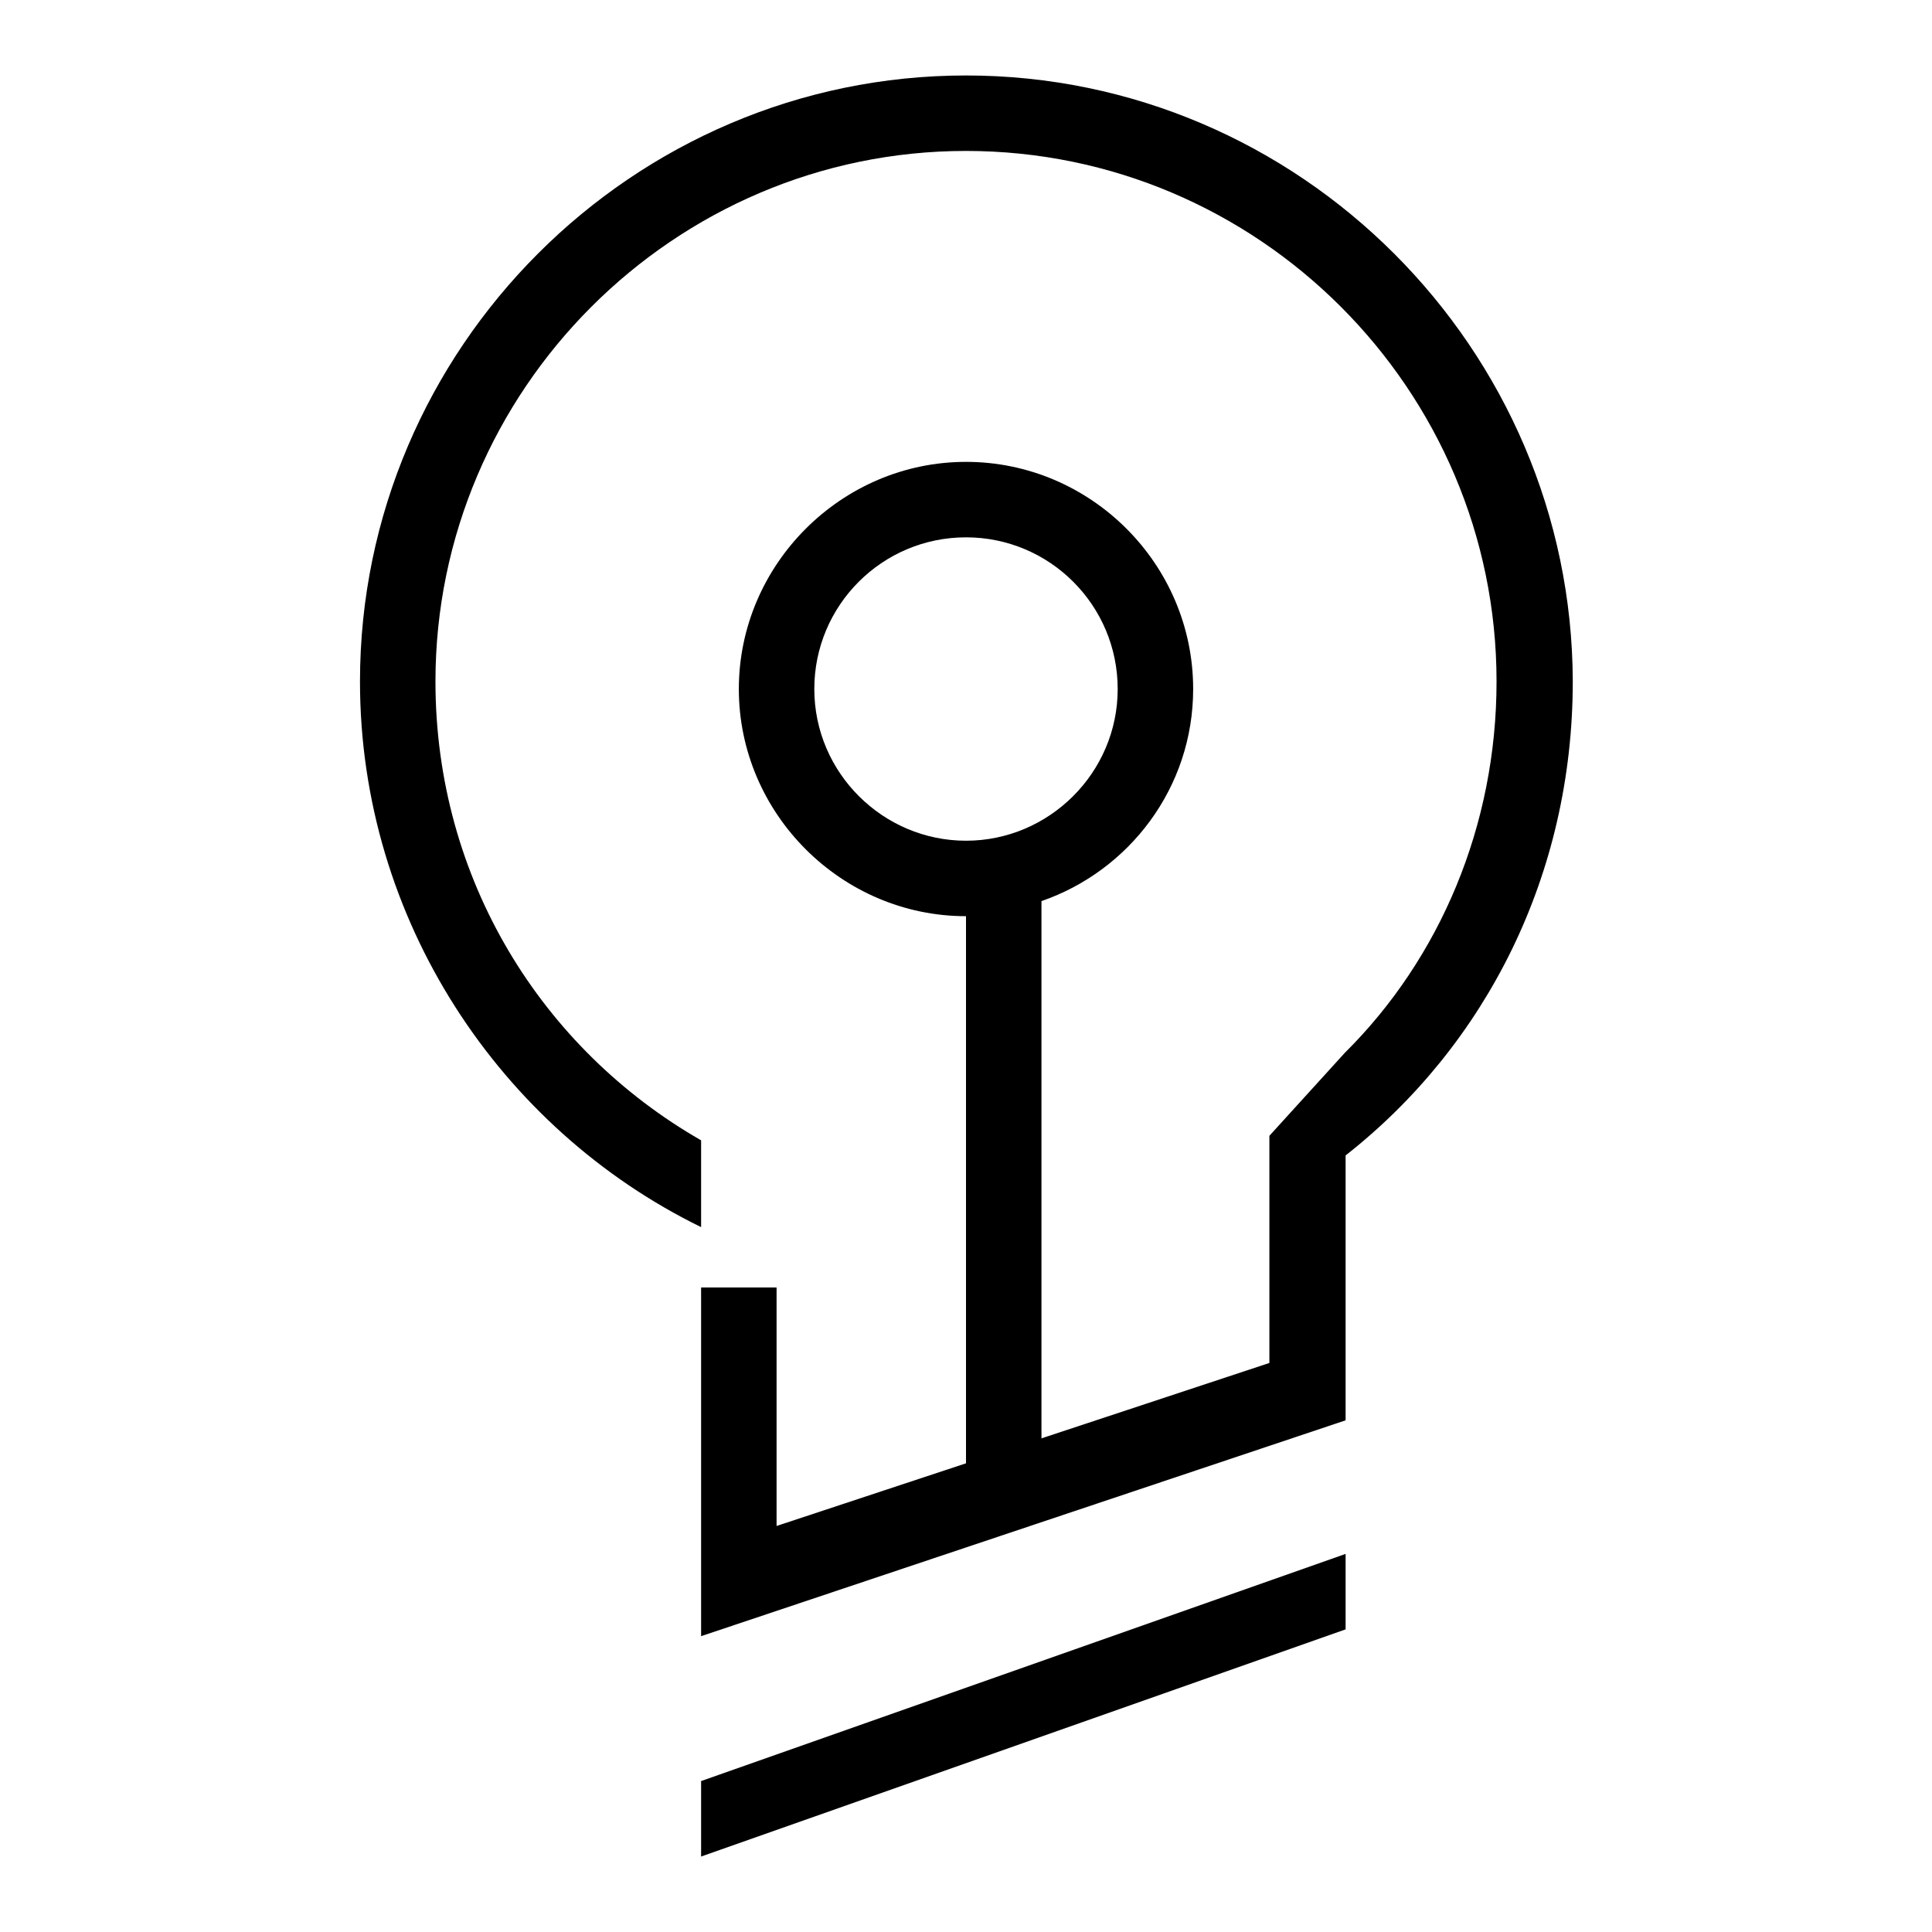 <?xml version="1.0" encoding="utf-8"?>
<!-- Svg Vector Icons : http://www.onlinewebfonts.com/icon -->
<!DOCTYPE svg PUBLIC "-//W3C//DTD SVG 1.1//EN" "http://www.w3.org/Graphics/SVG/1.1/DTD/svg11.dtd">
<svg version="1.1" xmlns="http://www.w3.org/2000/svg" xmlns:xlink="http://www.w3.org/1999/xlink" x="0px" y="0px" viewBox="0 0 256 256" enable-background="new 0 0 256 256" xml:space="preserve">
<g> <path fill="#000000" d="M92.9,246l85.4-30.1v-10L92.9,236V246z"/> <path fill="#000000" d="M158.1,91.3c0-16.6-13.6-30.1-30.1-30.1S97.9,74.8,97.9,91.3s13.6,30.1,30.1,30.1v75.3h10v-77.3 C149.6,115.4,158.1,104.4,158.1,91.3z M128,111.4c-11,0-20.1-9-20.1-20.1s9-20.1,20.1-20.1s20.1,9,20.1,20.1S139,111.4,128,111.4z" /> <path fill="#000000" d="M128,10c-44.2,0-80.3,36.2-80.3,80.3c0,31.6,18.6,59.3,45.2,72.3v-11.5C71.8,139,57.7,116.5,57.7,90.3 C57.7,51.7,89.3,20,128,20s70.3,31.6,70.3,70.3c0,19.1-7.5,36.7-20.1,49.2l-10,11v30.1l-65.3,21.6v-31.6h-10v46.2l85.4-28.6v-35.1 c18.6-14.6,30.1-37.2,30.1-62.8C208.3,46.2,172.2,10,128,10z"/></g>
</svg>